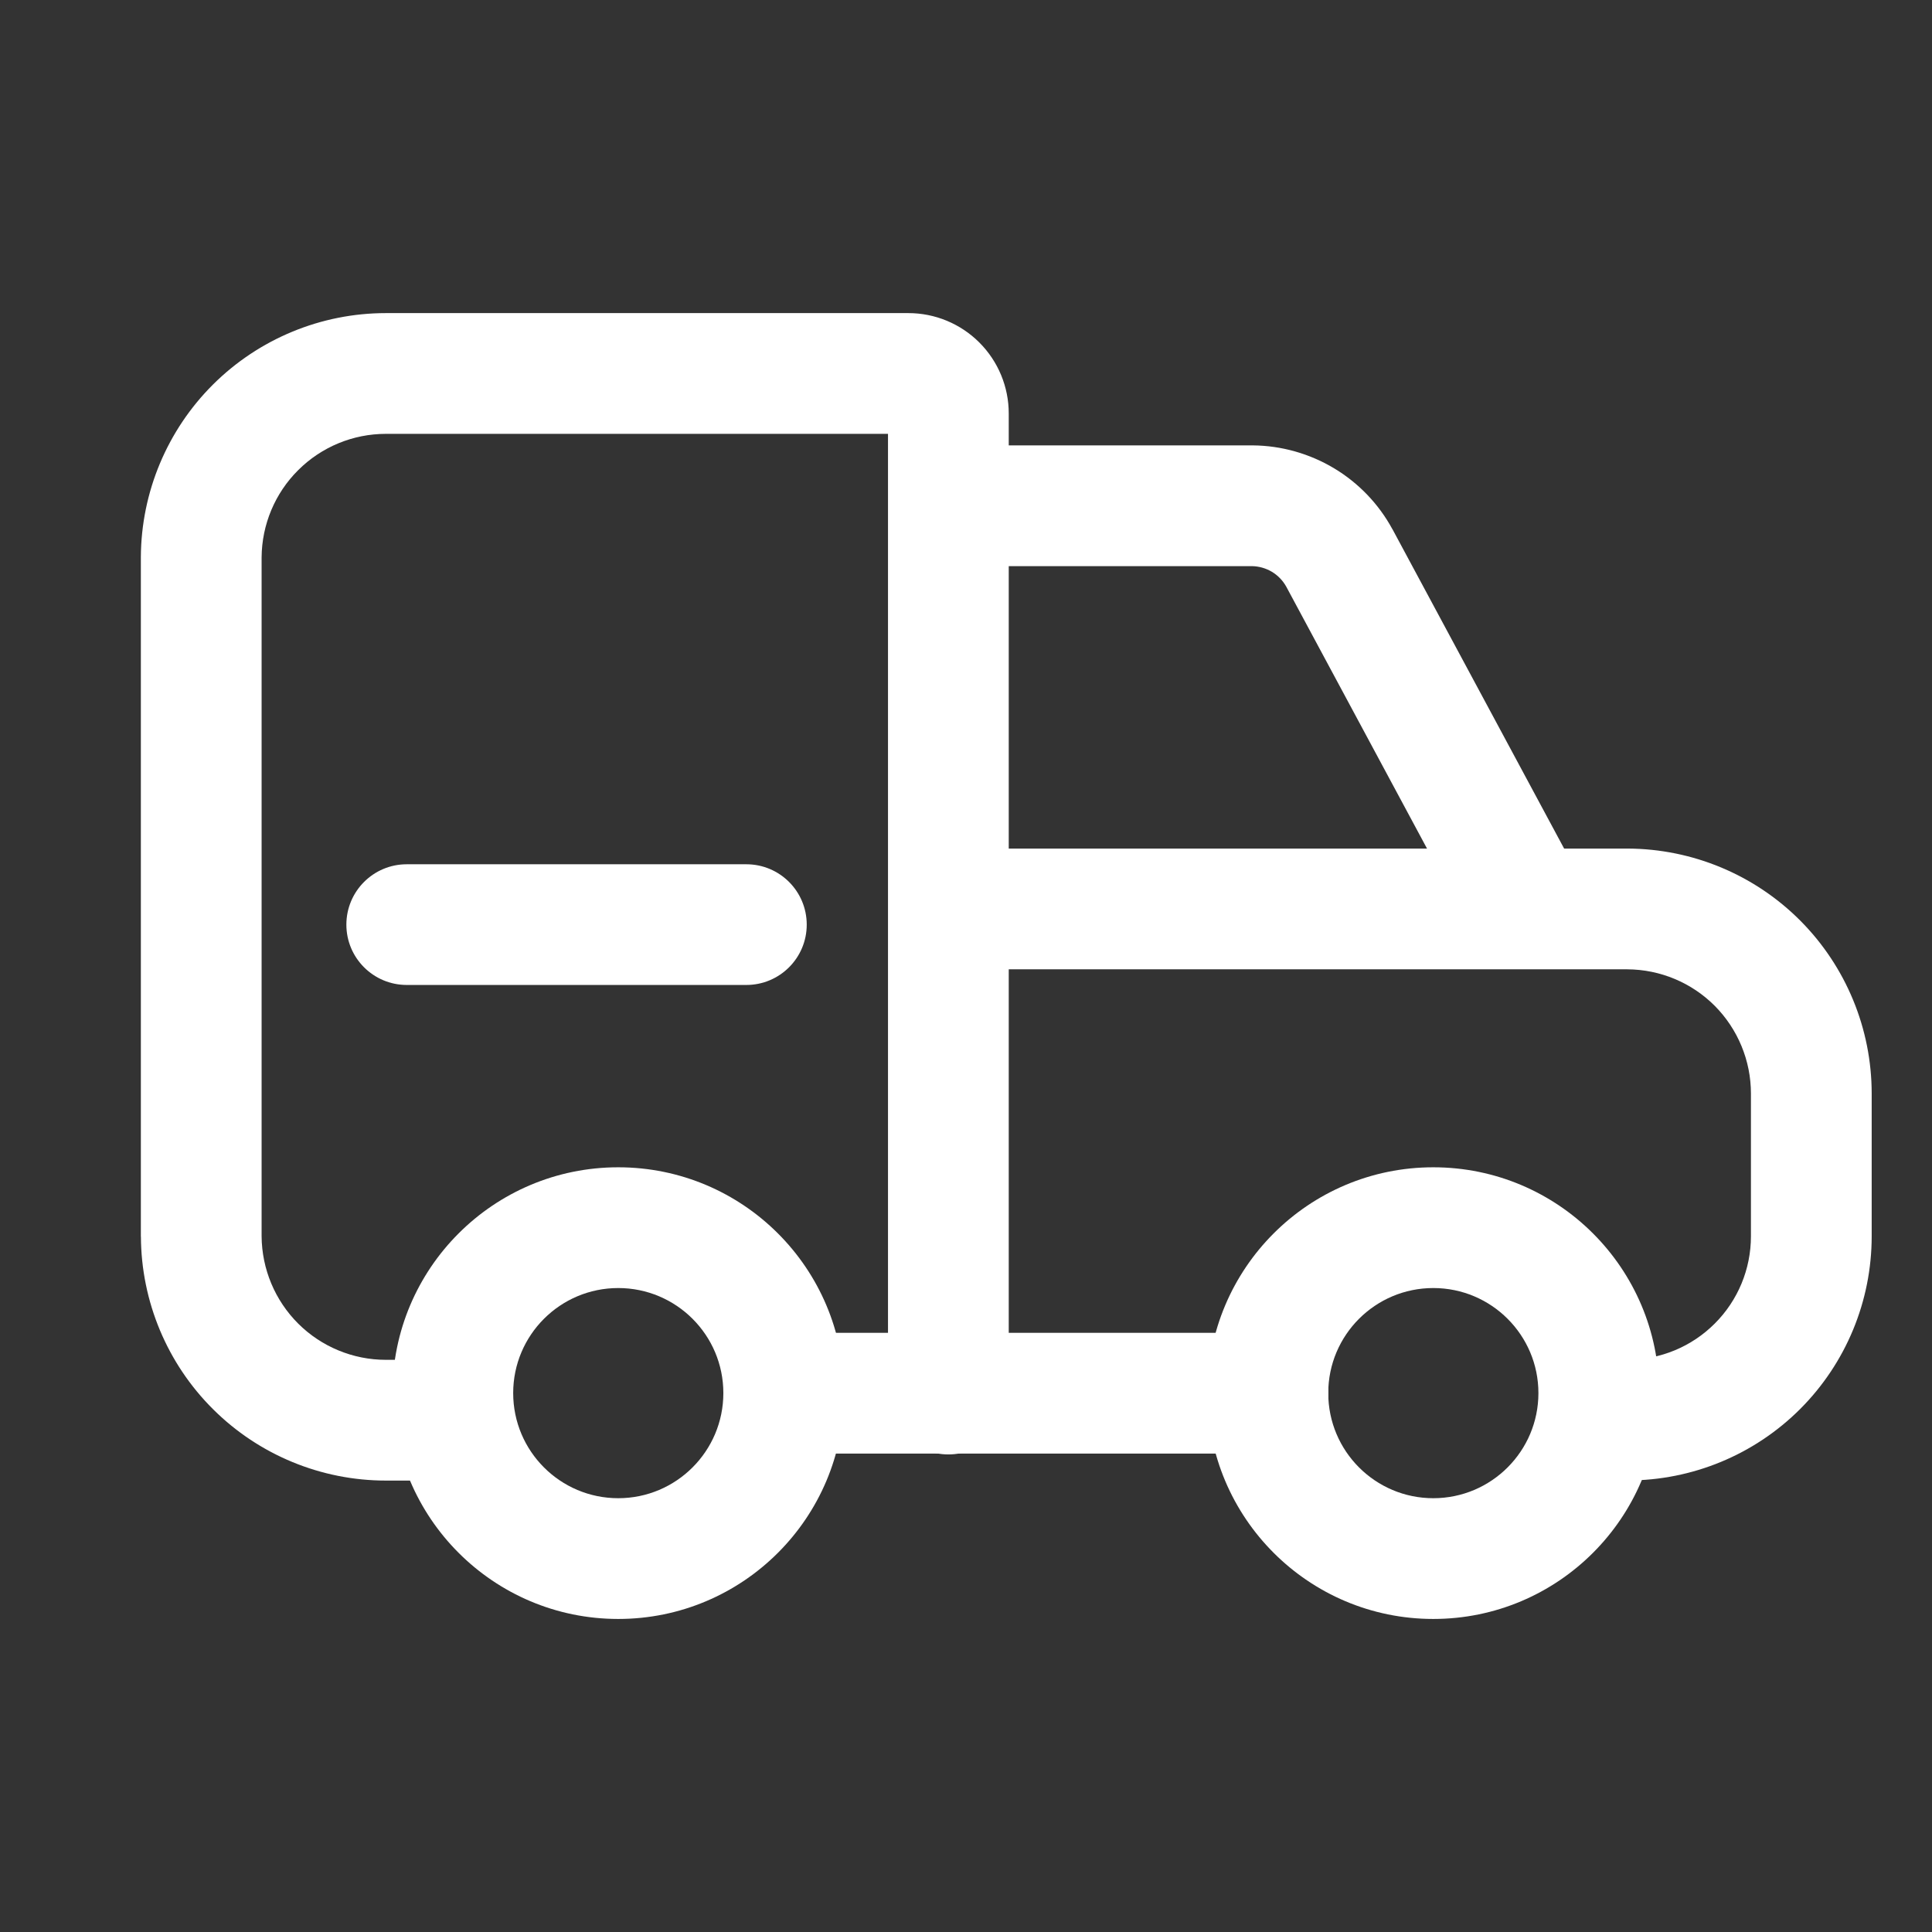 <svg width="32" height="32" viewBox="0 0 32 32" fill="none" xmlns="http://www.w3.org/2000/svg">
    <rect x="0" y="0" width="32" height="32" fill="#333333" stroke="none"/>
    <path fill-rule="evenodd" clip-rule="evenodd" d="M14.838 8.377C14.838 7.825 15.286 7.377 15.838 7.377H20.751C21.225 7.381 21.69 7.513 22.096 7.756C22.501 7.999 22.835 8.346 23.062 8.764L23.065 8.768L26.166 14.537C26.428 15.024 26.245 15.63 25.759 15.892C25.272 16.153 24.666 15.971 24.404 15.484L21.305 9.718C21.249 9.617 21.168 9.532 21.067 9.471C20.966 9.411 20.852 9.379 20.737 9.377H15.838C15.286 9.377 14.838 8.929 14.838 8.377Z" fill="#ffffff"/>
    <path fill-rule="evenodd" clip-rule="evenodd" d="M11.982 23.076C11.982 22.524 12.43 22.076 12.982 22.076H21.001C21.553 22.076 22.001 22.524 22.001 23.076C22.001 23.629 21.553 24.076 21.001 24.076H12.982C12.43 24.076 11.982 23.629 11.982 23.076Z" fill="#ffffff"/>
    <path fill-rule="evenodd" clip-rule="evenodd" d="M14.766 15.055C14.766 14.502 15.213 14.055 15.766 14.055H26.962C28.035 14.06 29.062 14.489 29.819 15.249C30.576 16.01 31.001 17.04 31.001 18.113V20.477C31.001 21.55 30.575 22.578 29.817 23.337C29.059 24.095 28.03 24.521 26.958 24.521H26.496C25.944 24.521 25.496 24.073 25.496 23.521C25.496 22.969 25.944 22.521 26.496 22.521H26.958C27.499 22.521 28.019 22.306 28.402 21.922C28.786 21.539 29.001 21.019 29.001 20.477V18.113C29.001 17.568 28.785 17.046 28.402 16.66C28.019 16.276 27.499 16.058 26.955 16.055H15.766C15.213 16.055 14.766 15.607 14.766 15.055Z" fill="#ffffff"/>
    <path fill-rule="evenodd" clip-rule="evenodd" d="M6.391 7.186C5.848 7.186 5.326 7.401 4.94 7.786C4.554 8.169 4.337 8.689 4.333 9.232V20.476C4.337 21.02 4.555 21.54 4.94 21.924C5.325 22.307 5.847 22.523 6.391 22.523H7.43C7.982 22.523 8.43 22.97 8.43 23.523C8.43 24.075 7.982 24.523 7.43 24.523H6.391C5.319 24.523 4.289 24.098 3.529 23.341C2.768 22.584 2.339 21.556 2.334 20.483L2.333 20.479V9.225C2.339 8.151 2.769 7.125 3.529 6.368C4.289 5.612 5.318 5.186 6.391 5.186H15.045C15.487 5.186 15.909 5.361 16.221 5.673C16.533 5.985 16.708 6.407 16.708 6.849V23.09C16.708 23.642 16.261 24.09 15.708 24.09C15.156 24.09 14.708 23.642 14.708 23.09V7.186H6.391Z" fill="#ffffff"/>
    <path fill-rule="evenodd" clip-rule="evenodd" d="M10.24 21.334C9.279 21.334 8.5 22.113 8.5 23.074C8.5 24.035 9.279 24.815 10.24 24.815C11.201 24.815 11.981 24.035 11.981 23.074C11.981 22.113 11.201 21.334 10.24 21.334ZM6.5 23.074C6.5 21.009 8.175 19.334 10.24 19.334C12.306 19.334 13.981 21.009 13.981 23.074C13.981 25.14 12.306 26.815 10.24 26.815C8.175 26.815 6.5 25.14 6.5 23.074Z" fill="#ffffff"/>
    <path fill-rule="evenodd" clip-rule="evenodd" d="M23.74 21.334C22.779 21.334 22 22.113 22 23.074C22 24.035 22.779 24.815 23.74 24.815C24.701 24.815 25.481 24.035 25.481 23.074C25.481 22.113 24.701 21.334 23.74 21.334ZM20 23.074C20 21.009 21.674 19.334 23.74 19.334C25.806 19.334 27.481 21.009 27.481 23.074C27.481 25.14 25.806 26.815 23.74 26.815C21.674 26.815 20 25.14 20 23.074Z" fill="#ffffff"/>
    <path fill-rule="evenodd" clip-rule="evenodd" d="M5.737 15.315C5.737 14.762 6.185 14.315 6.737 14.315H12.362C12.914 14.315 13.362 14.762 13.362 15.315C13.362 15.867 12.914 16.314 12.362 16.314H6.737C6.185 16.314 5.737 15.867 5.737 15.315Z" fill="#ffffff"/>
</svg>
